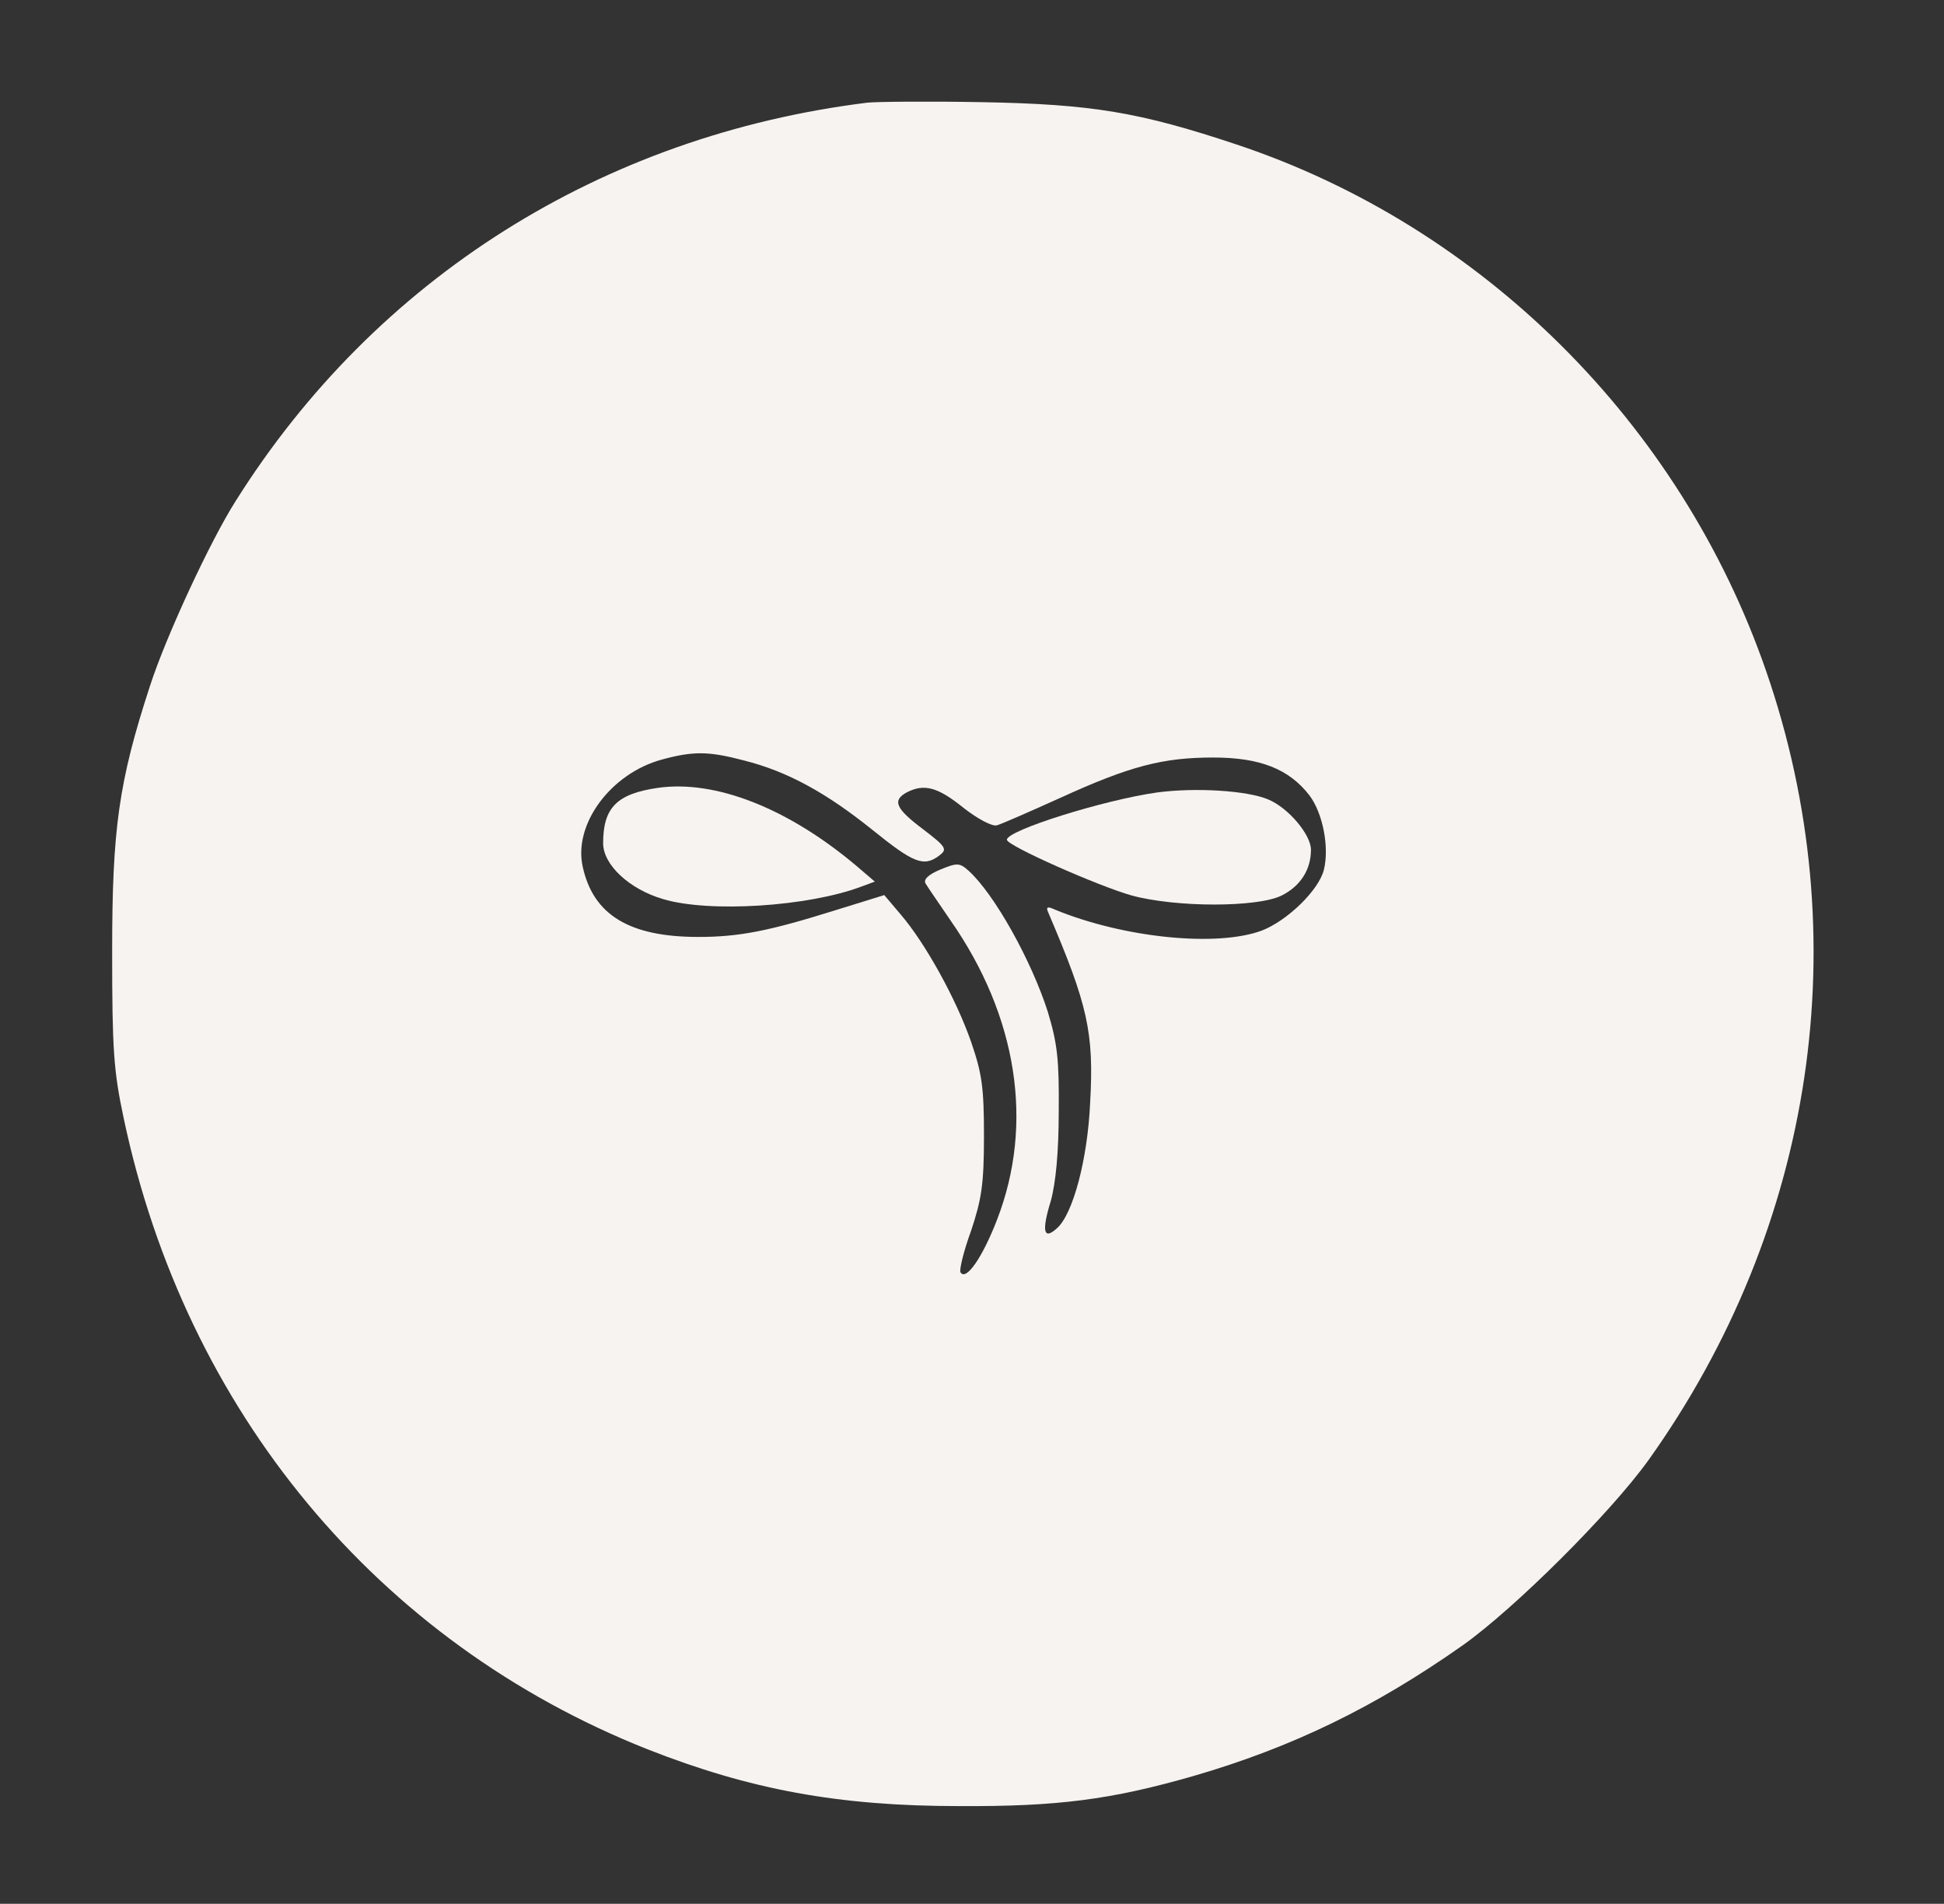 <?xml version="1.0" standalone="no"?>
<!DOCTYPE svg PUBLIC "-//W3C//DTD SVG 20010904//EN"
 "http://www.w3.org/TR/2001/REC-SVG-20010904/DTD/svg10.dtd">
<svg version="1.0" xmlns="http://www.w3.org/2000/svg"
 width="390pt" height="382pt" viewBox="0 0 390 382"
 preserveAspectRatio="xMidYMid meet">

  <rect x="0" y="0" width="390" height="382" fill="#333333" stroke="none"/>

  <style>
    path {
      fill: #F7F3F0;
    }
    @media (prefers-color-scheme: dark) {
      path {
        fill: #002147;
      }
    }
  </style>

<g transform="translate(0,382) scale(0.1,-0.1)"
fill="#000000" stroke="none">
<path d="M1740 3614 c-532 -66 -986 -352 -1267 -799 -51 -80 -140 -272 -172
-371 -63 -193 -76 -287 -76 -534 0 -196 3 -239 23 -333 124 -588 509 -1052
1051 -1267 206 -81 383 -114 626 -114 197 -1 304 13 468 60 200 58 366 139
542 263 104 74 295 264 372 371 334 468 421 1050 236 1584 -172 497 -570 892
-1062 1056 -195 65 -290 81 -511 85 -107 2 -211 1 -230 -1z m-247 -1320 c87
-22 165 -65 257 -139 83 -67 103 -75 134 -52 17 13 15 17 -32 53 -56 42 -62
58 -33 74 35 18 62 11 114 -31 28 -22 58 -38 67 -35 8 2 65 27 127 55 140 64
206 81 307 81 94 0 152 -23 193 -76 27 -36 40 -104 29 -149 -10 -41 -73 -102
-124 -122 -90 -34 -278 -15 -416 42 -15 7 -18 5 -13 -6 79 -185 92 -240 84
-382 -5 -112 -34 -222 -66 -251 -27 -25 -32 -8 -13 54 10 36 16 98 16 180 1
105 -3 137 -22 200 -33 103 -107 236 -159 283 -18 16 -23 16 -57 2 -24 -10
-34 -20 -29 -28 4 -7 27 -40 50 -74 134 -192 168 -408 93 -601 -29 -75 -62
-123 -73 -105 -3 4 6 42 21 83 21 63 26 93 26 190 0 99 -4 126 -26 190 -30 86
-92 198 -141 255 l-33 39 -100 -31 c-131 -41 -191 -53 -273 -53 -138 0 -211
44 -232 141 -19 85 56 187 159 215 63 17 93 17 165 -2z"/>
<path d="M1319 2239 c-82 -12 -109 -40 -109 -111 0 -43 52 -92 120 -112 93
-28 292 -15 398 25 l27 10 -35 30 c-138 117 -285 175 -401 158z"/>
<path d="M2322 2230 c-107 -15 -302 -76 -302 -95 0 -12 186 -94 251 -112 89
-24 251 -24 300 0 38 19 59 52 59 92 0 30 -45 84 -86 101 -43 18 -146 24 -222
14z"/>
</g>
</svg>
